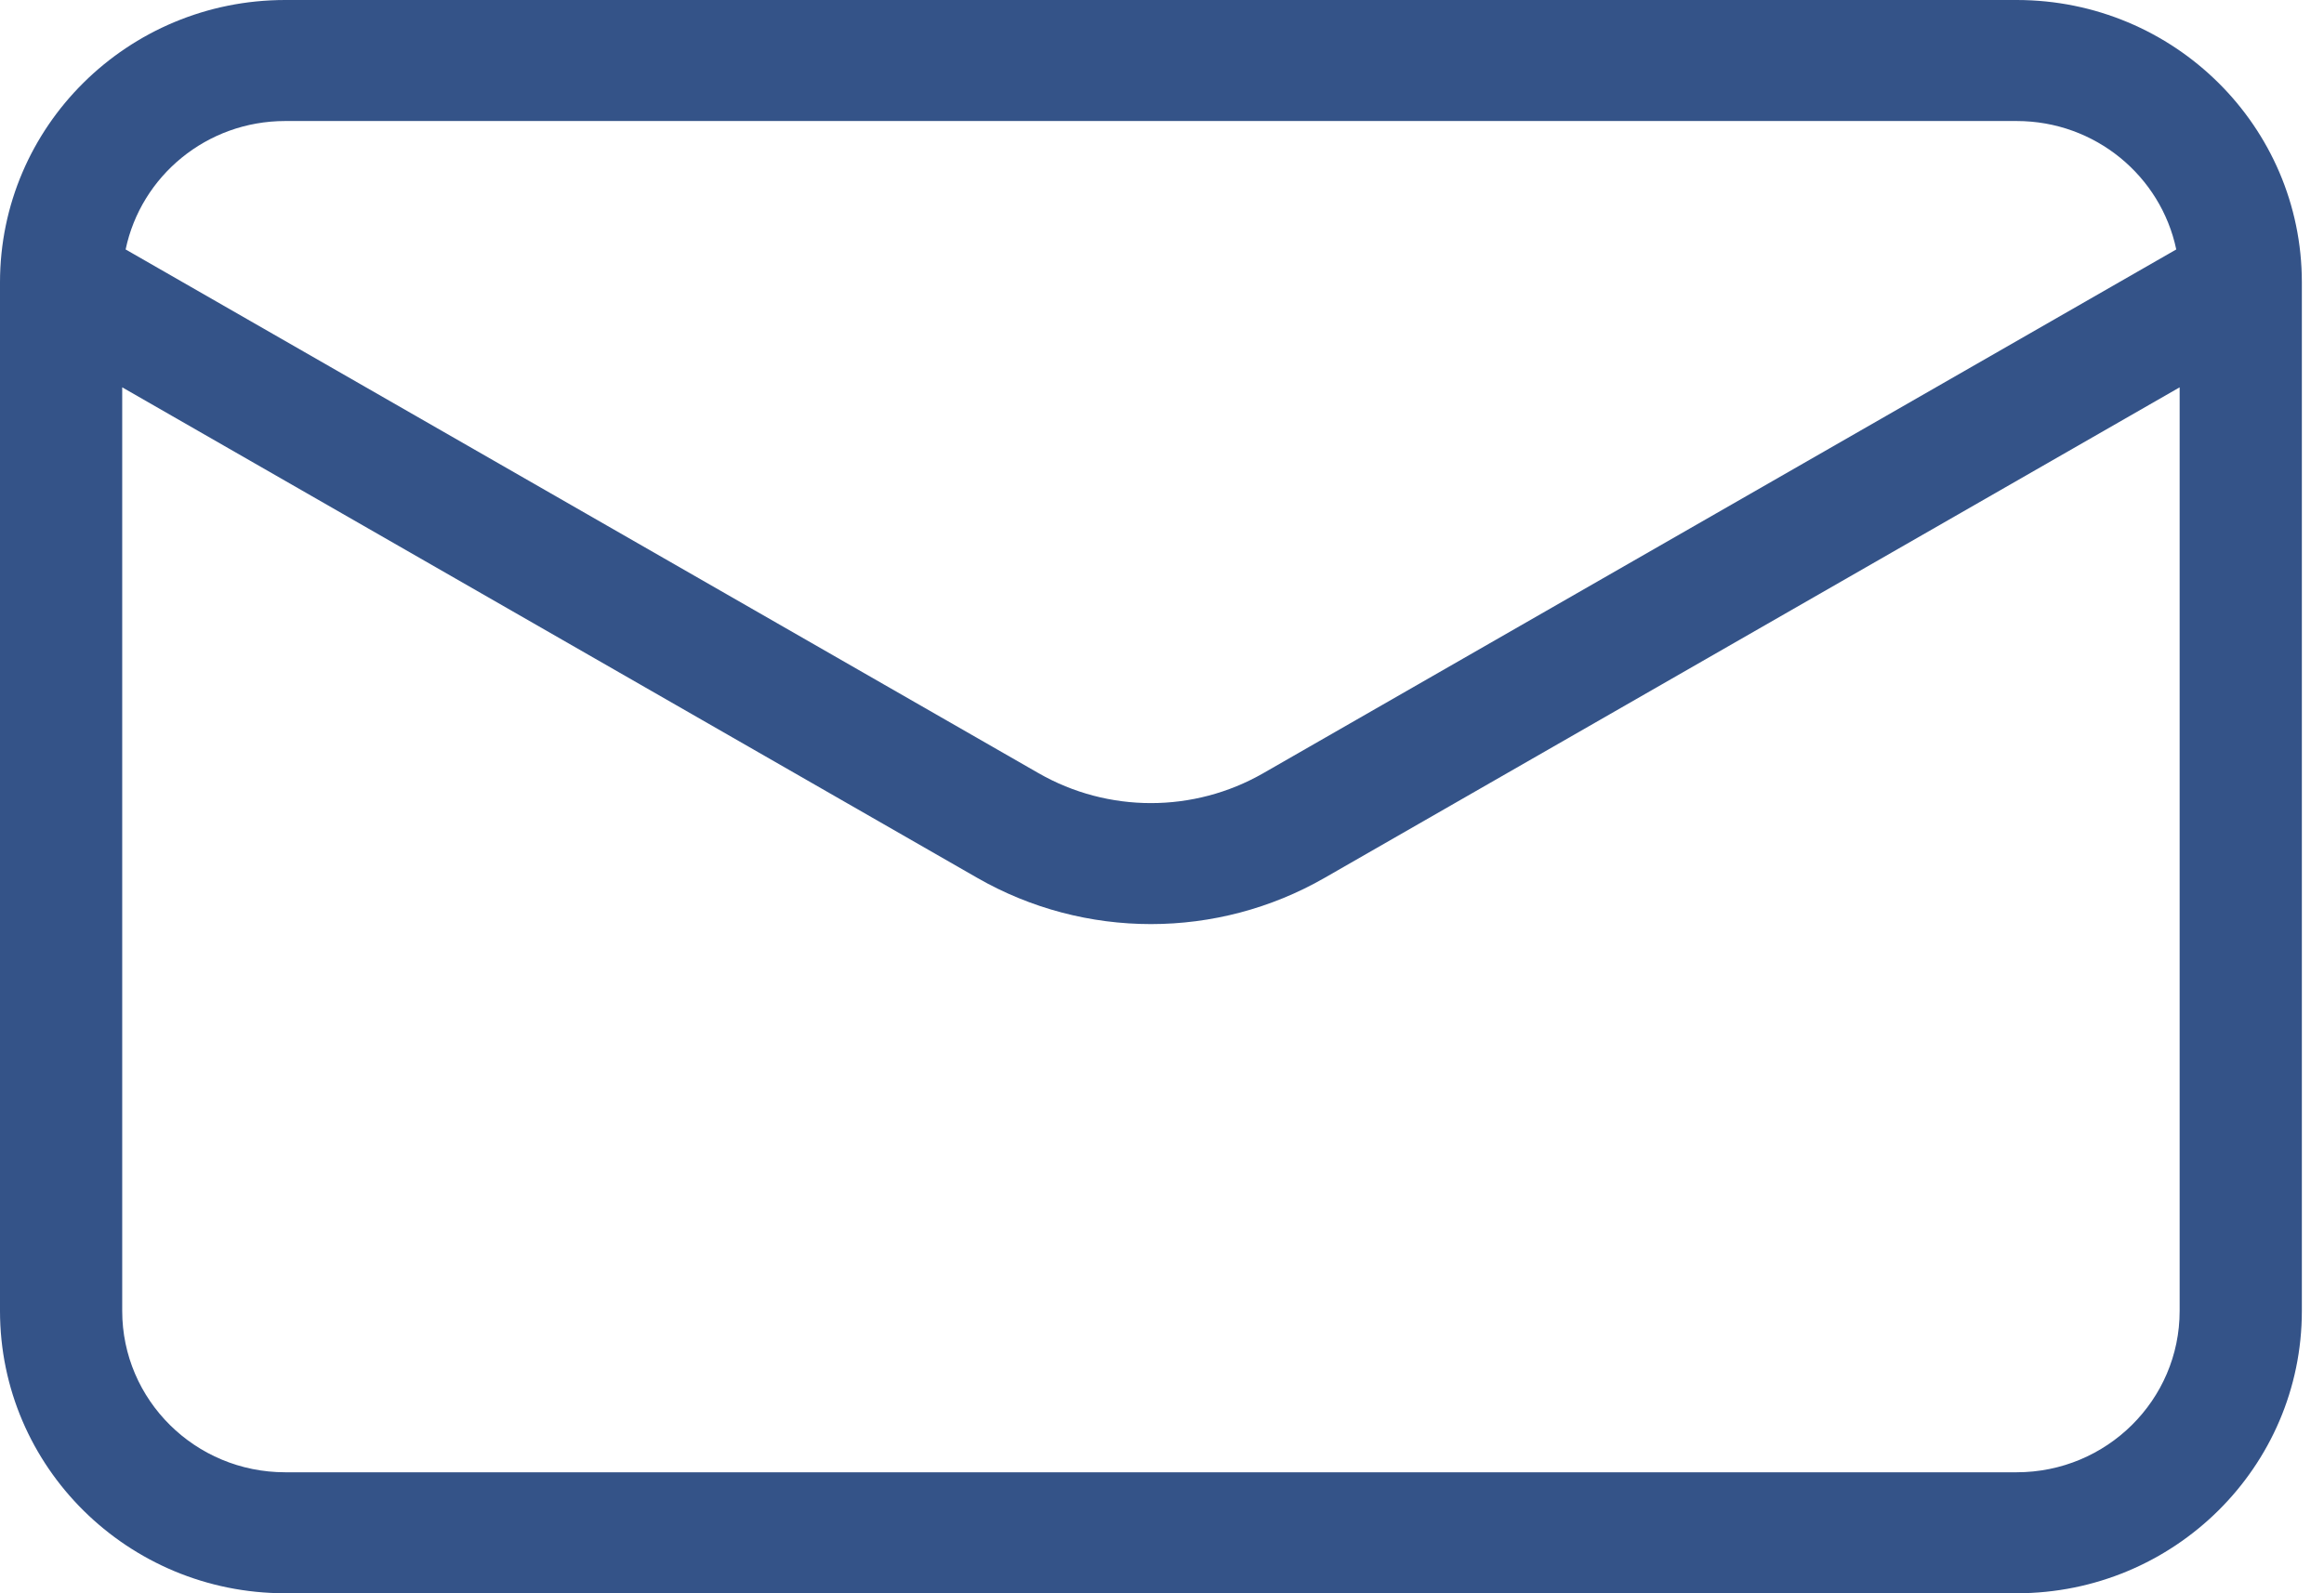 <svg width="70" height="48" viewBox="0 0 70 48" fill="none" xmlns="http://www.w3.org/2000/svg">
<path fill-rule="evenodd" clip-rule="evenodd" d="M0 8.507C0 3.809 3.846 0 8.59 0H60.743C65.487 0 69.333 3.809 69.333 8.507V39.494C69.333 44.192 65.487 48 60.743 48H8.59C3.846 48 0 44.192 0 39.494V8.507ZM8.59 3.646H60.743C63.111 3.646 65.087 5.306 65.55 7.515L38.05 23.294C35.958 24.495 33.376 24.495 31.283 23.294L3.784 7.515C4.246 5.306 6.222 3.646 8.59 3.646ZM3.681 11.669V39.494C3.681 42.178 5.879 44.355 8.59 44.355H60.743C63.454 44.355 65.652 42.178 65.652 39.494V11.669L39.896 26.448C36.662 28.304 32.672 28.304 29.437 26.448L3.681 11.669Z" fill="#345388"/>
</svg>
